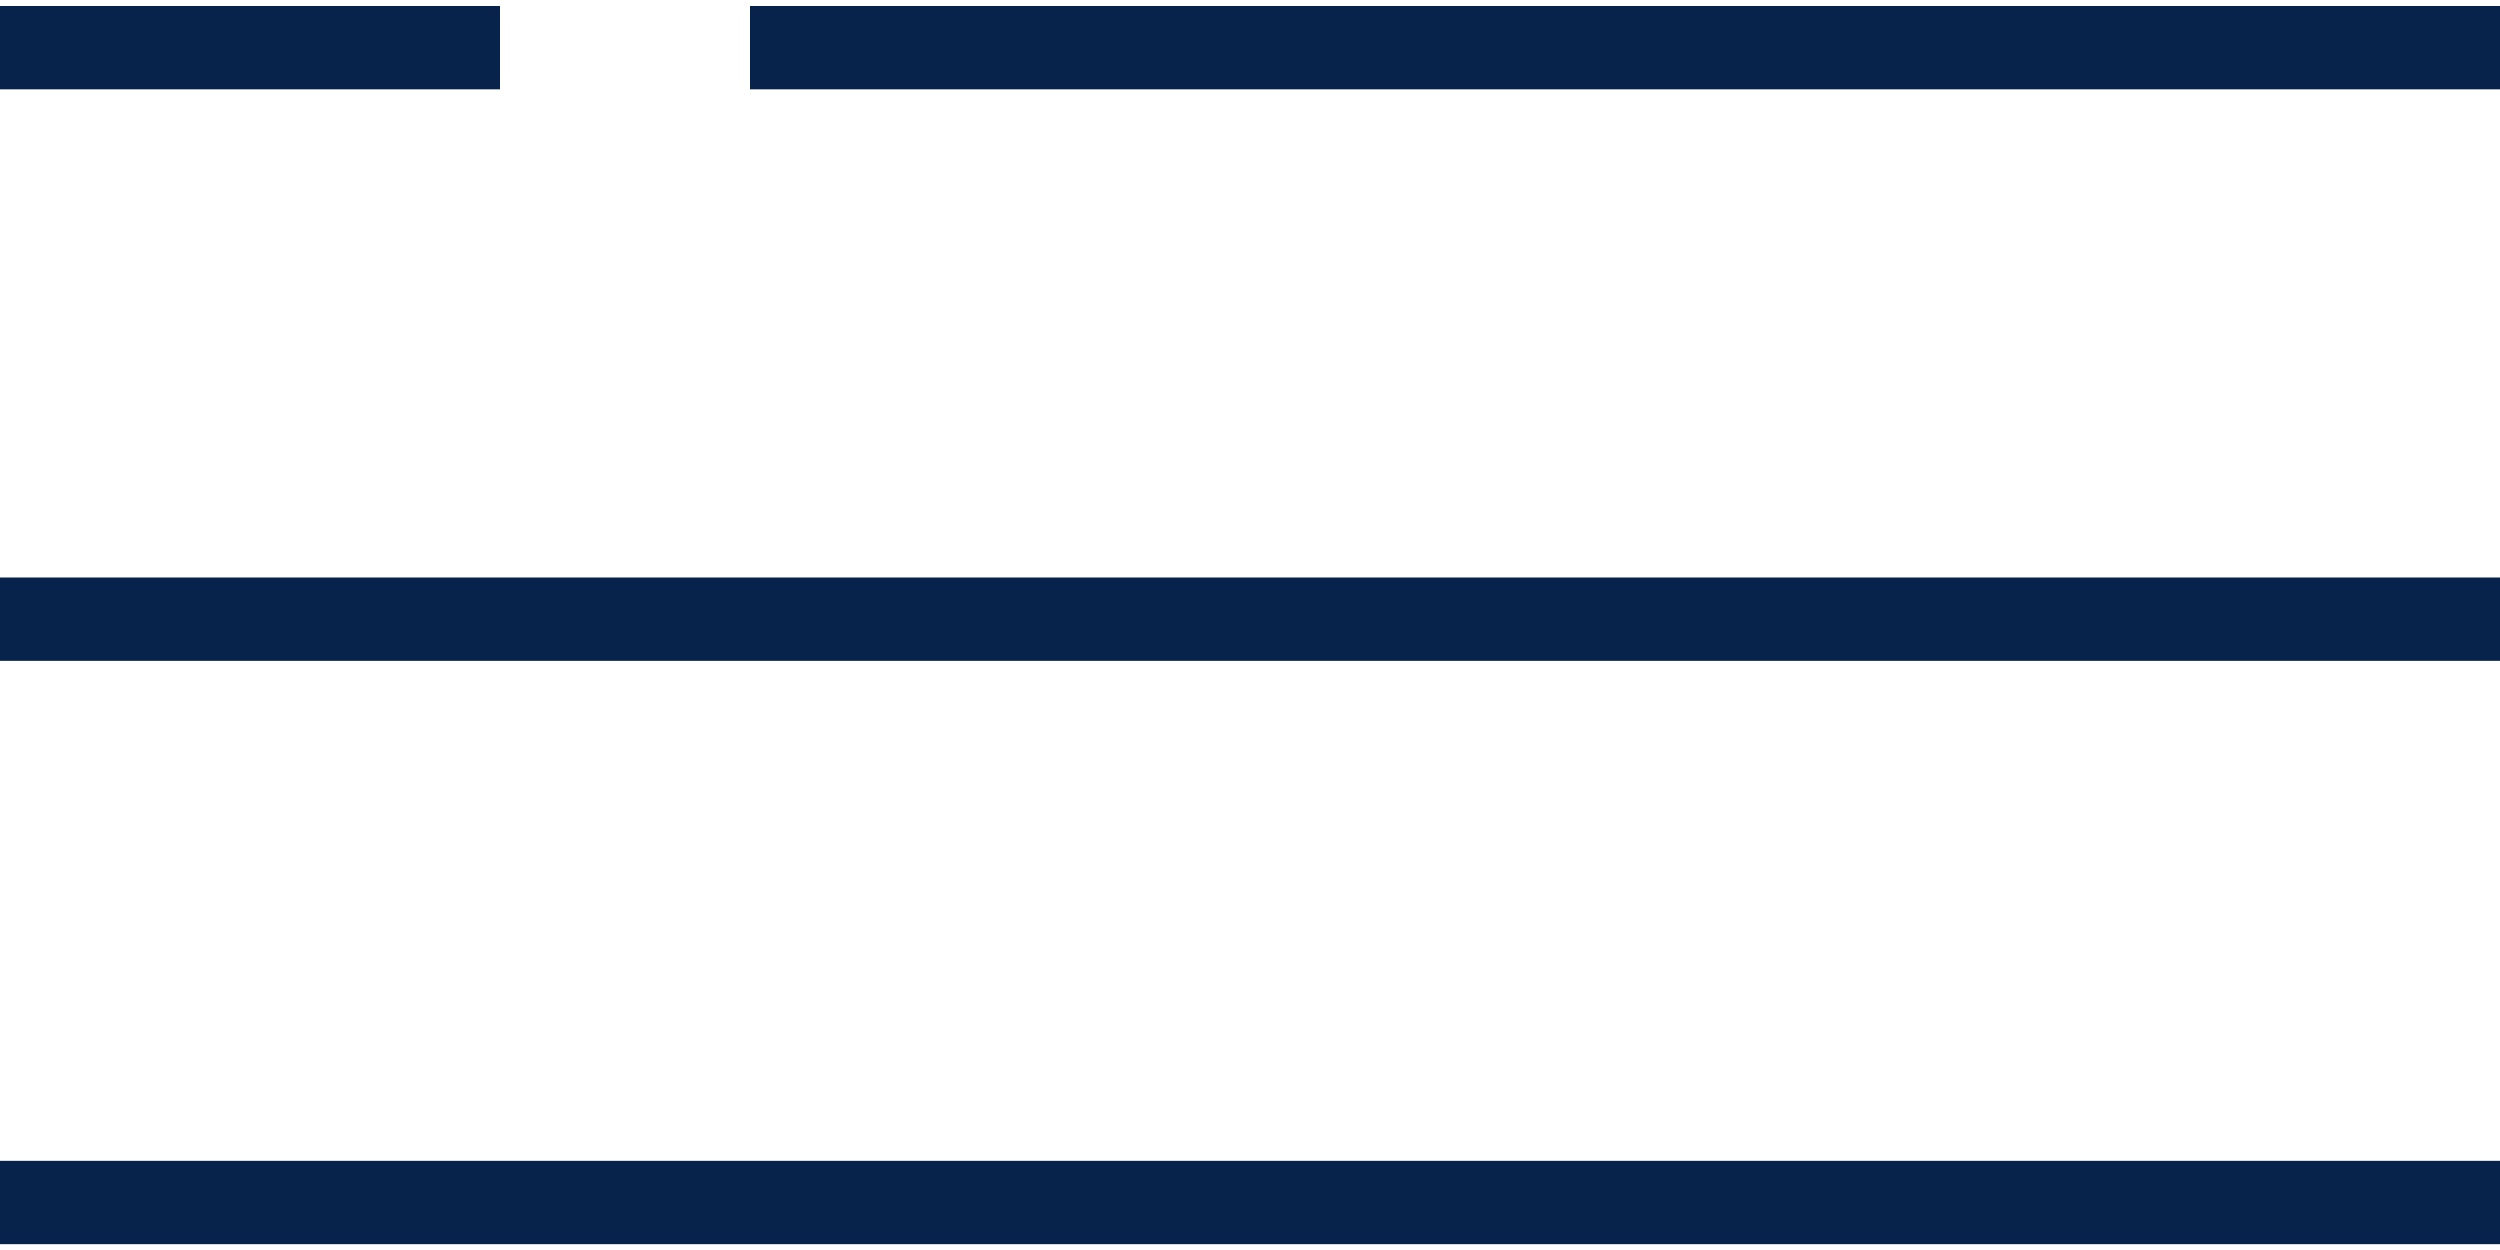 <svg xmlns="http://www.w3.org/2000/svg" width="30" height="15" viewBox="0 0 30 15" fill="none"><path d="M0 0.572H6" stroke="#07234B"></path><path d="M30 0.572H9" stroke="#07234B"></path><path d="M0 7.43H30" stroke="#07234B"></path><path d="M0 14.43H30" stroke="#07234B"></path></svg>